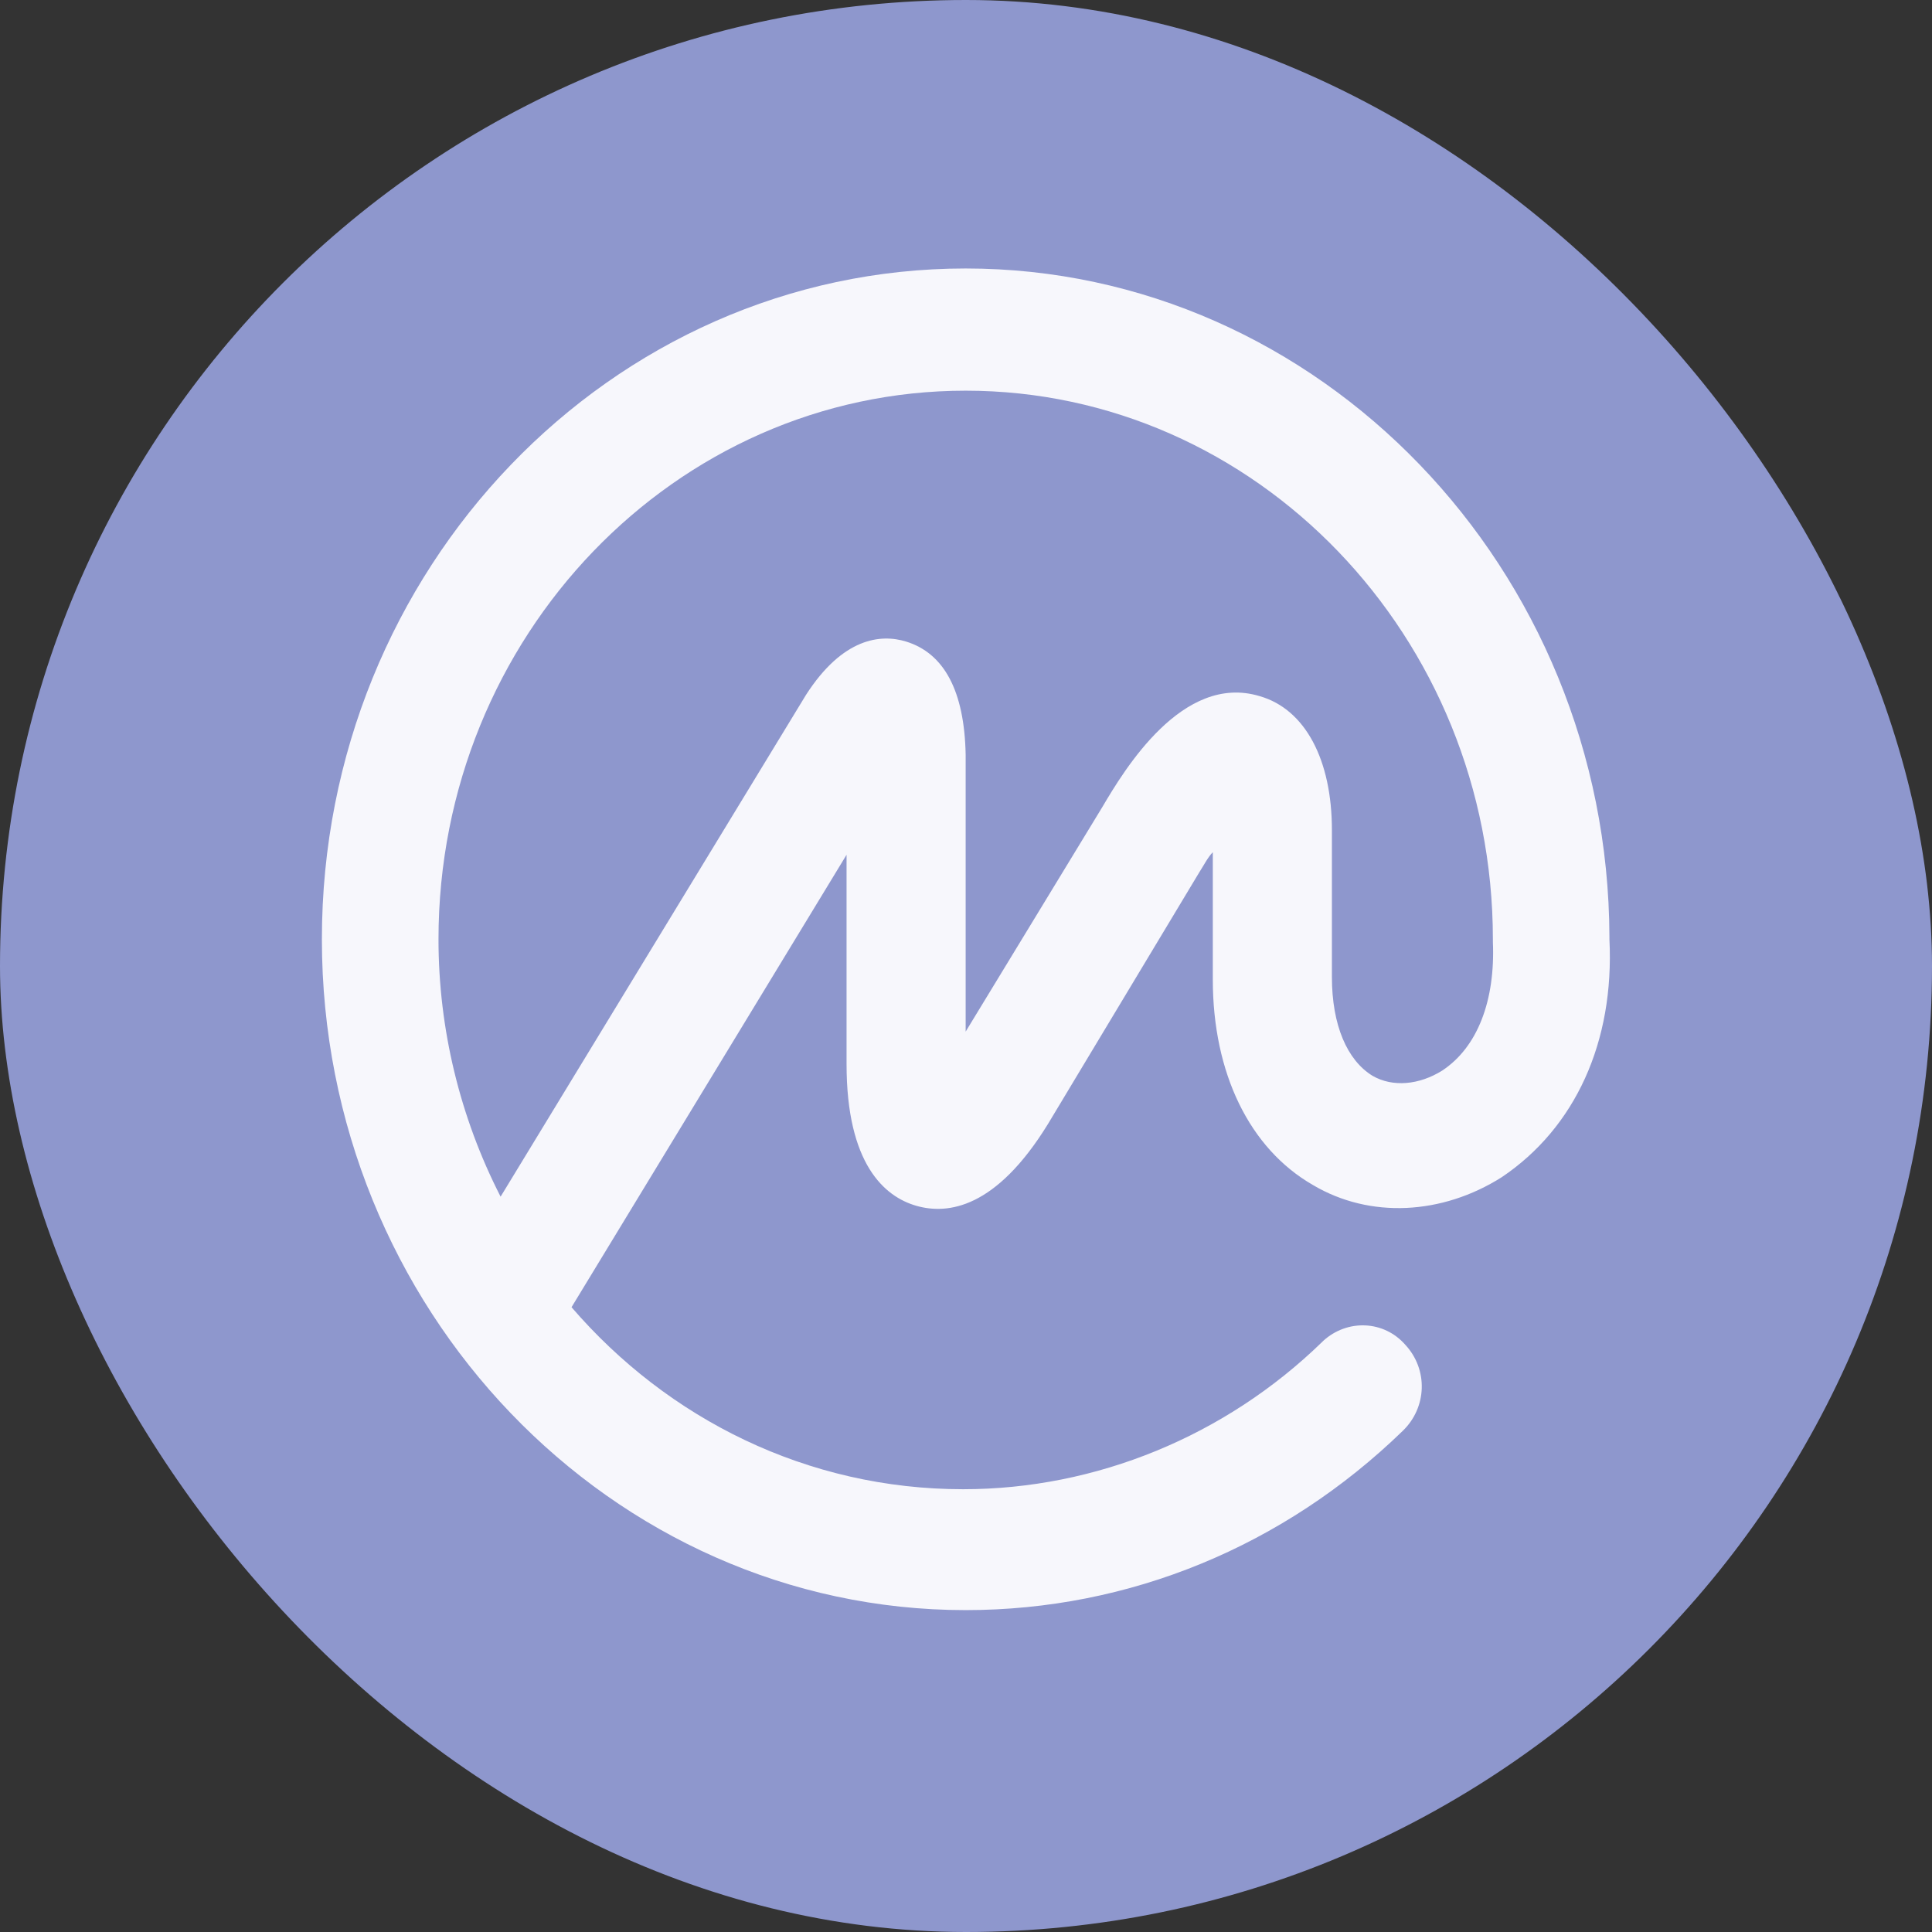 <svg width="28" height="28" viewBox="0 0 28 28" fill="none" xmlns="http://www.w3.org/2000/svg">
<rect x="0" y="0" width="28" height="28" fill="#333333" stroke="none"/>
<rect width="28" height="28" rx="14" fill="#8E97CD"/>
<path d="M20.901 15.516C20.57 15.723 20.185 15.761 19.891 15.591C19.523 15.365 19.303 14.856 19.303 14.159V12.03C19.303 11.013 18.917 10.278 18.256 10.089C17.136 9.75 16.291 11.163 15.979 11.691L13.995 14.951V10.937C13.977 10.014 13.683 9.468 13.132 9.298C12.765 9.185 12.214 9.242 11.681 10.071L7.255 17.343C6.667 16.194 6.355 14.913 6.355 13.613C6.355 9.223 9.789 5.662 13.995 5.662C18.201 5.662 21.636 9.223 21.636 13.613V13.632V13.65C21.672 14.498 21.415 15.177 20.901 15.516ZM23.325 13.613V13.594V13.575C23.307 8.243 19.119 3.891 13.995 3.891C8.853 3.891 4.665 8.243 4.665 13.613C4.665 18.964 8.853 23.335 13.995 23.335C16.364 23.335 18.605 22.412 20.332 20.735C20.681 20.396 20.699 19.849 20.368 19.491C20.056 19.133 19.523 19.115 19.175 19.435C19.175 19.435 19.175 19.435 19.156 19.454C17.76 20.81 15.887 21.583 13.959 21.583C11.699 21.583 9.679 20.565 8.283 18.945L12.269 12.388V15.422C12.269 16.872 12.82 17.343 13.279 17.475C13.738 17.607 14.436 17.513 15.189 16.288L17.375 12.652C17.448 12.539 17.503 12.426 17.577 12.351V14.197C17.577 15.553 18.109 16.646 19.028 17.174C19.854 17.664 20.901 17.607 21.764 17.061C22.829 16.345 23.399 15.101 23.325 13.613Z" fill="#F7F7FC"/>
</svg>
